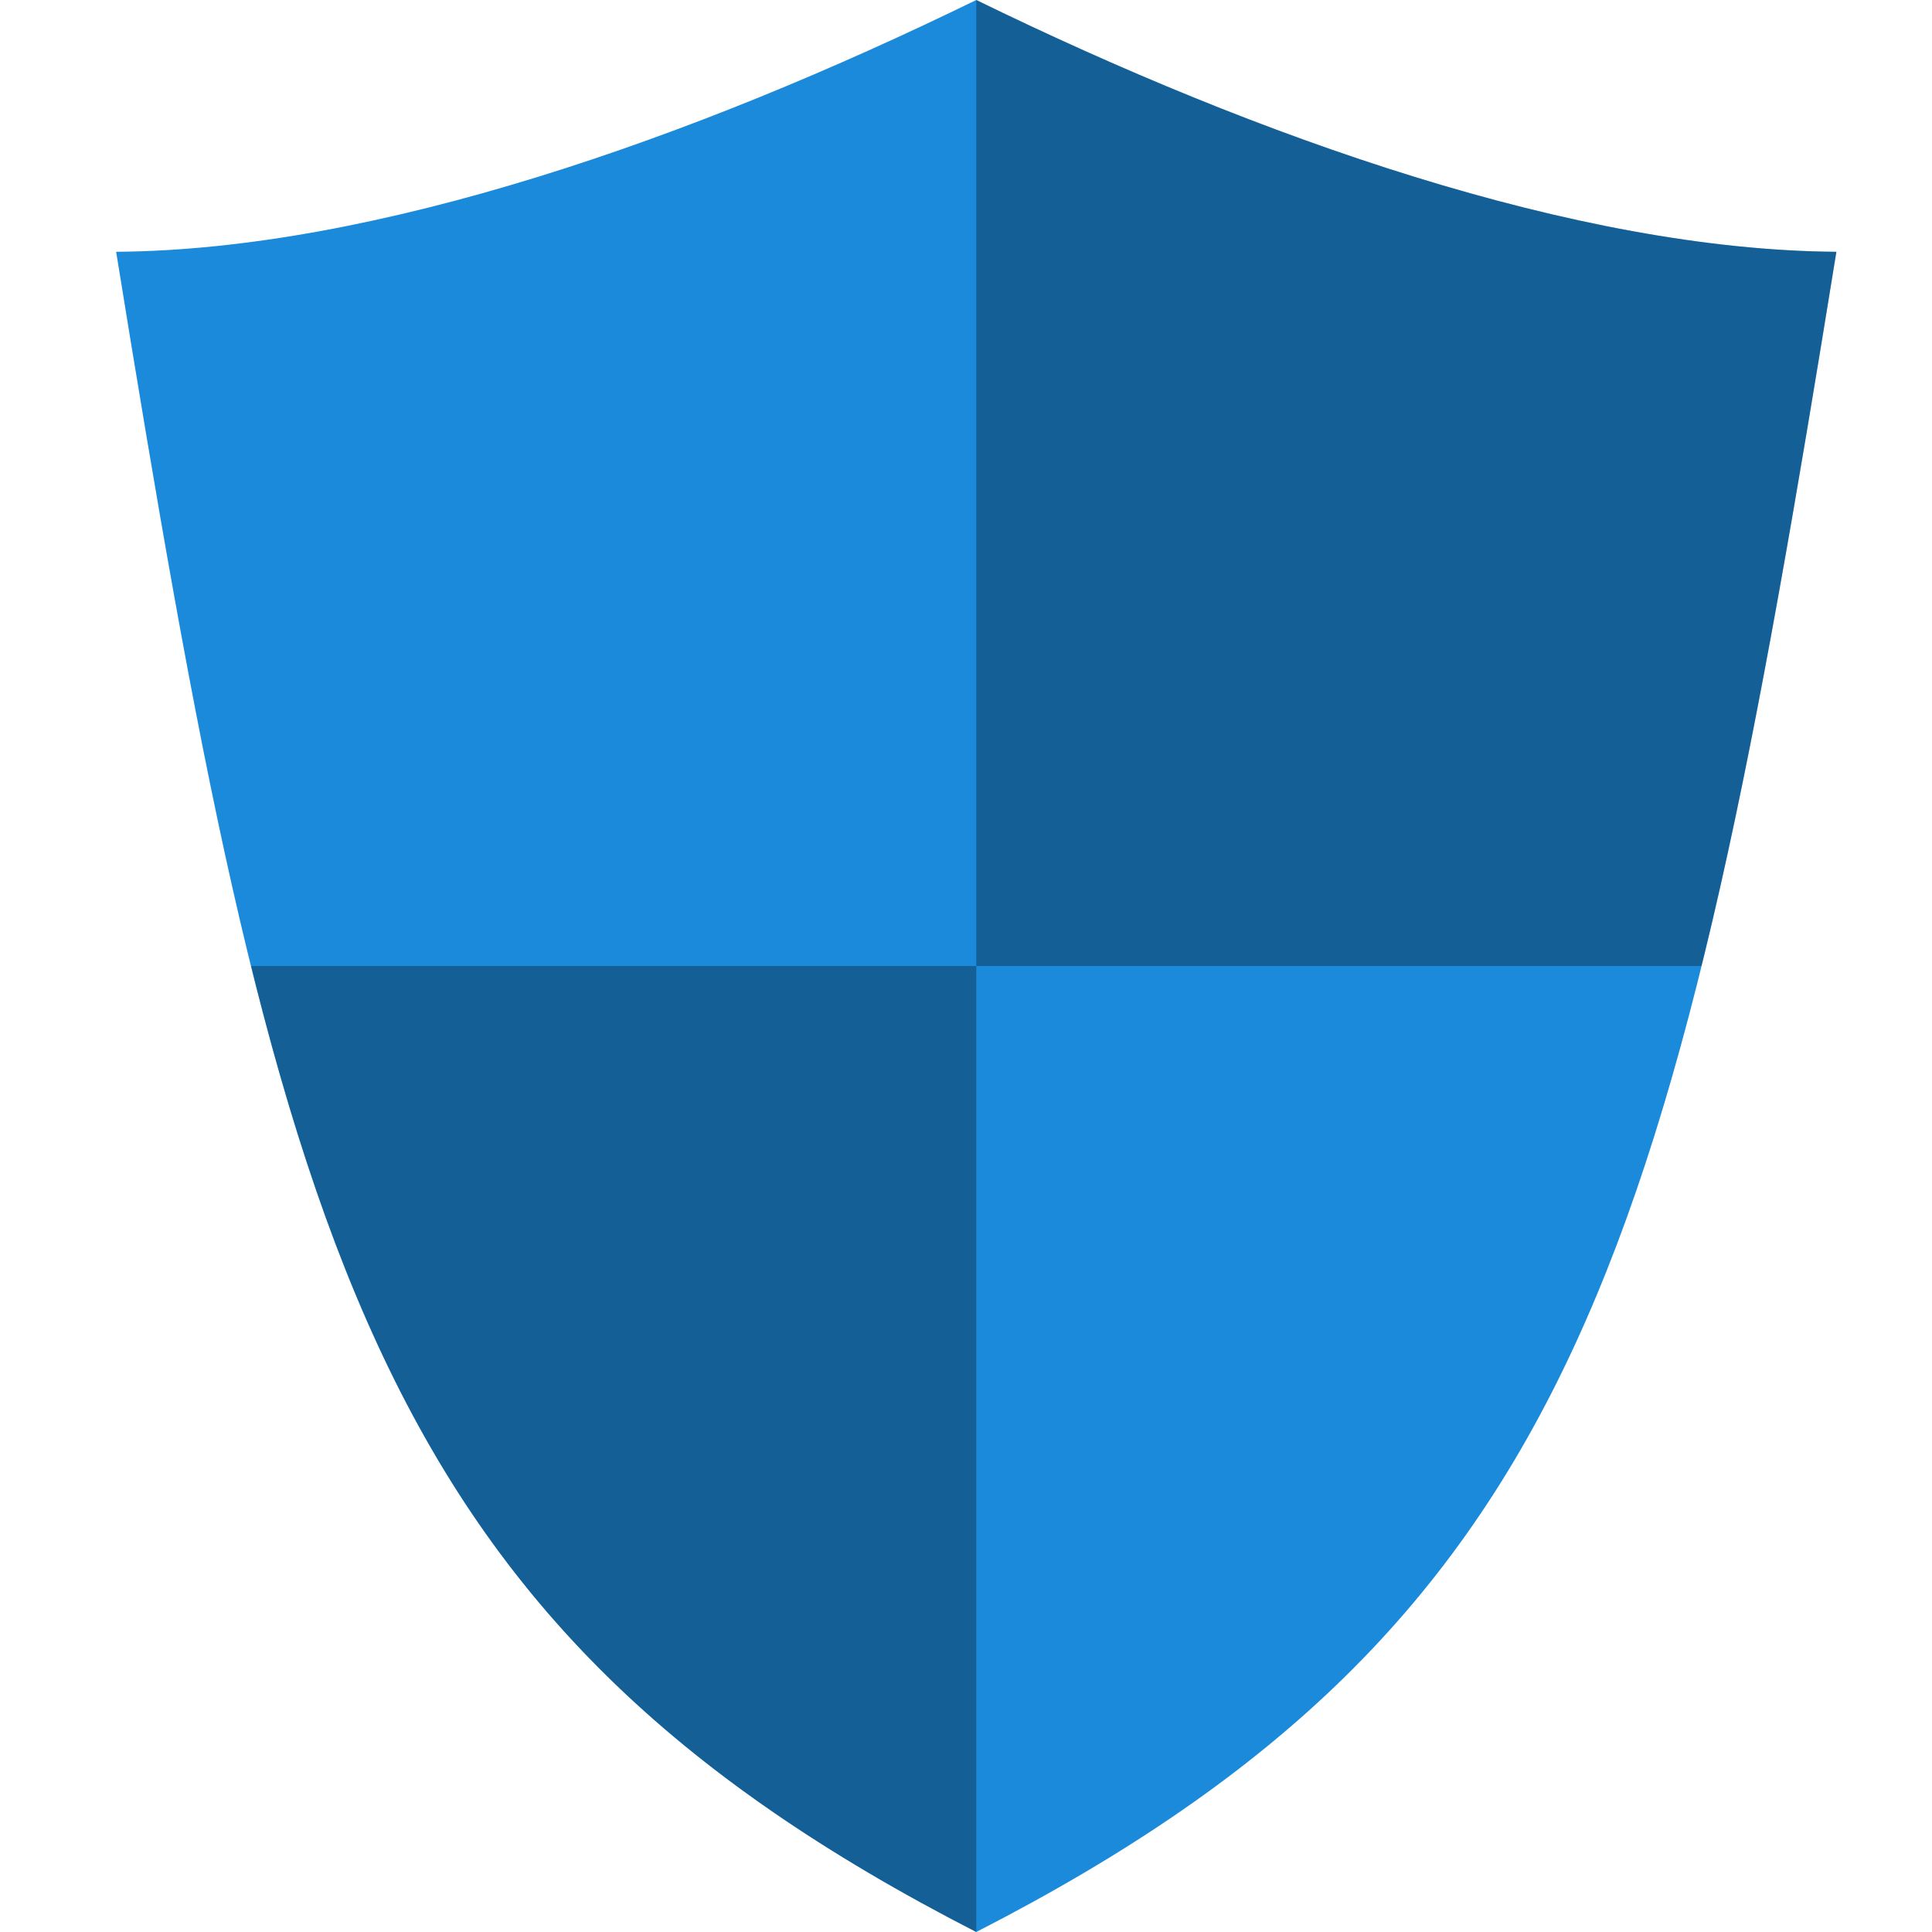 <?xml version="1.0" encoding="UTF-8"?>
<svg width="800" height="800" version="1.1" viewBox="0 0 800 800" xmlns="http://www.w3.org/2000/svg">
 <path d="m404.25 4e-5c-117.01 57.144-248.59 103.5-356.16 104.26 66.07 408.59 103.98 566.49 356.16 695.74 252.18-129.25 290.09-287.15 356.16-695.74-107.57-0.761-239.15-47.118-356.16-104.26z" fill="#1c8adb" fill-rule="evenodd"/>
 <path d="m404.25 0v400h300.3c20.135-81.367 36.841-178.13 55.859-295.74-107.57-0.761-239.15-47.114-356.16-104.26zm0 400h-300.3c49.812 201.3 120.71 307.96 300.3 400v-400z" fill-opacity=".314" fill-rule="evenodd"/>
</svg>
